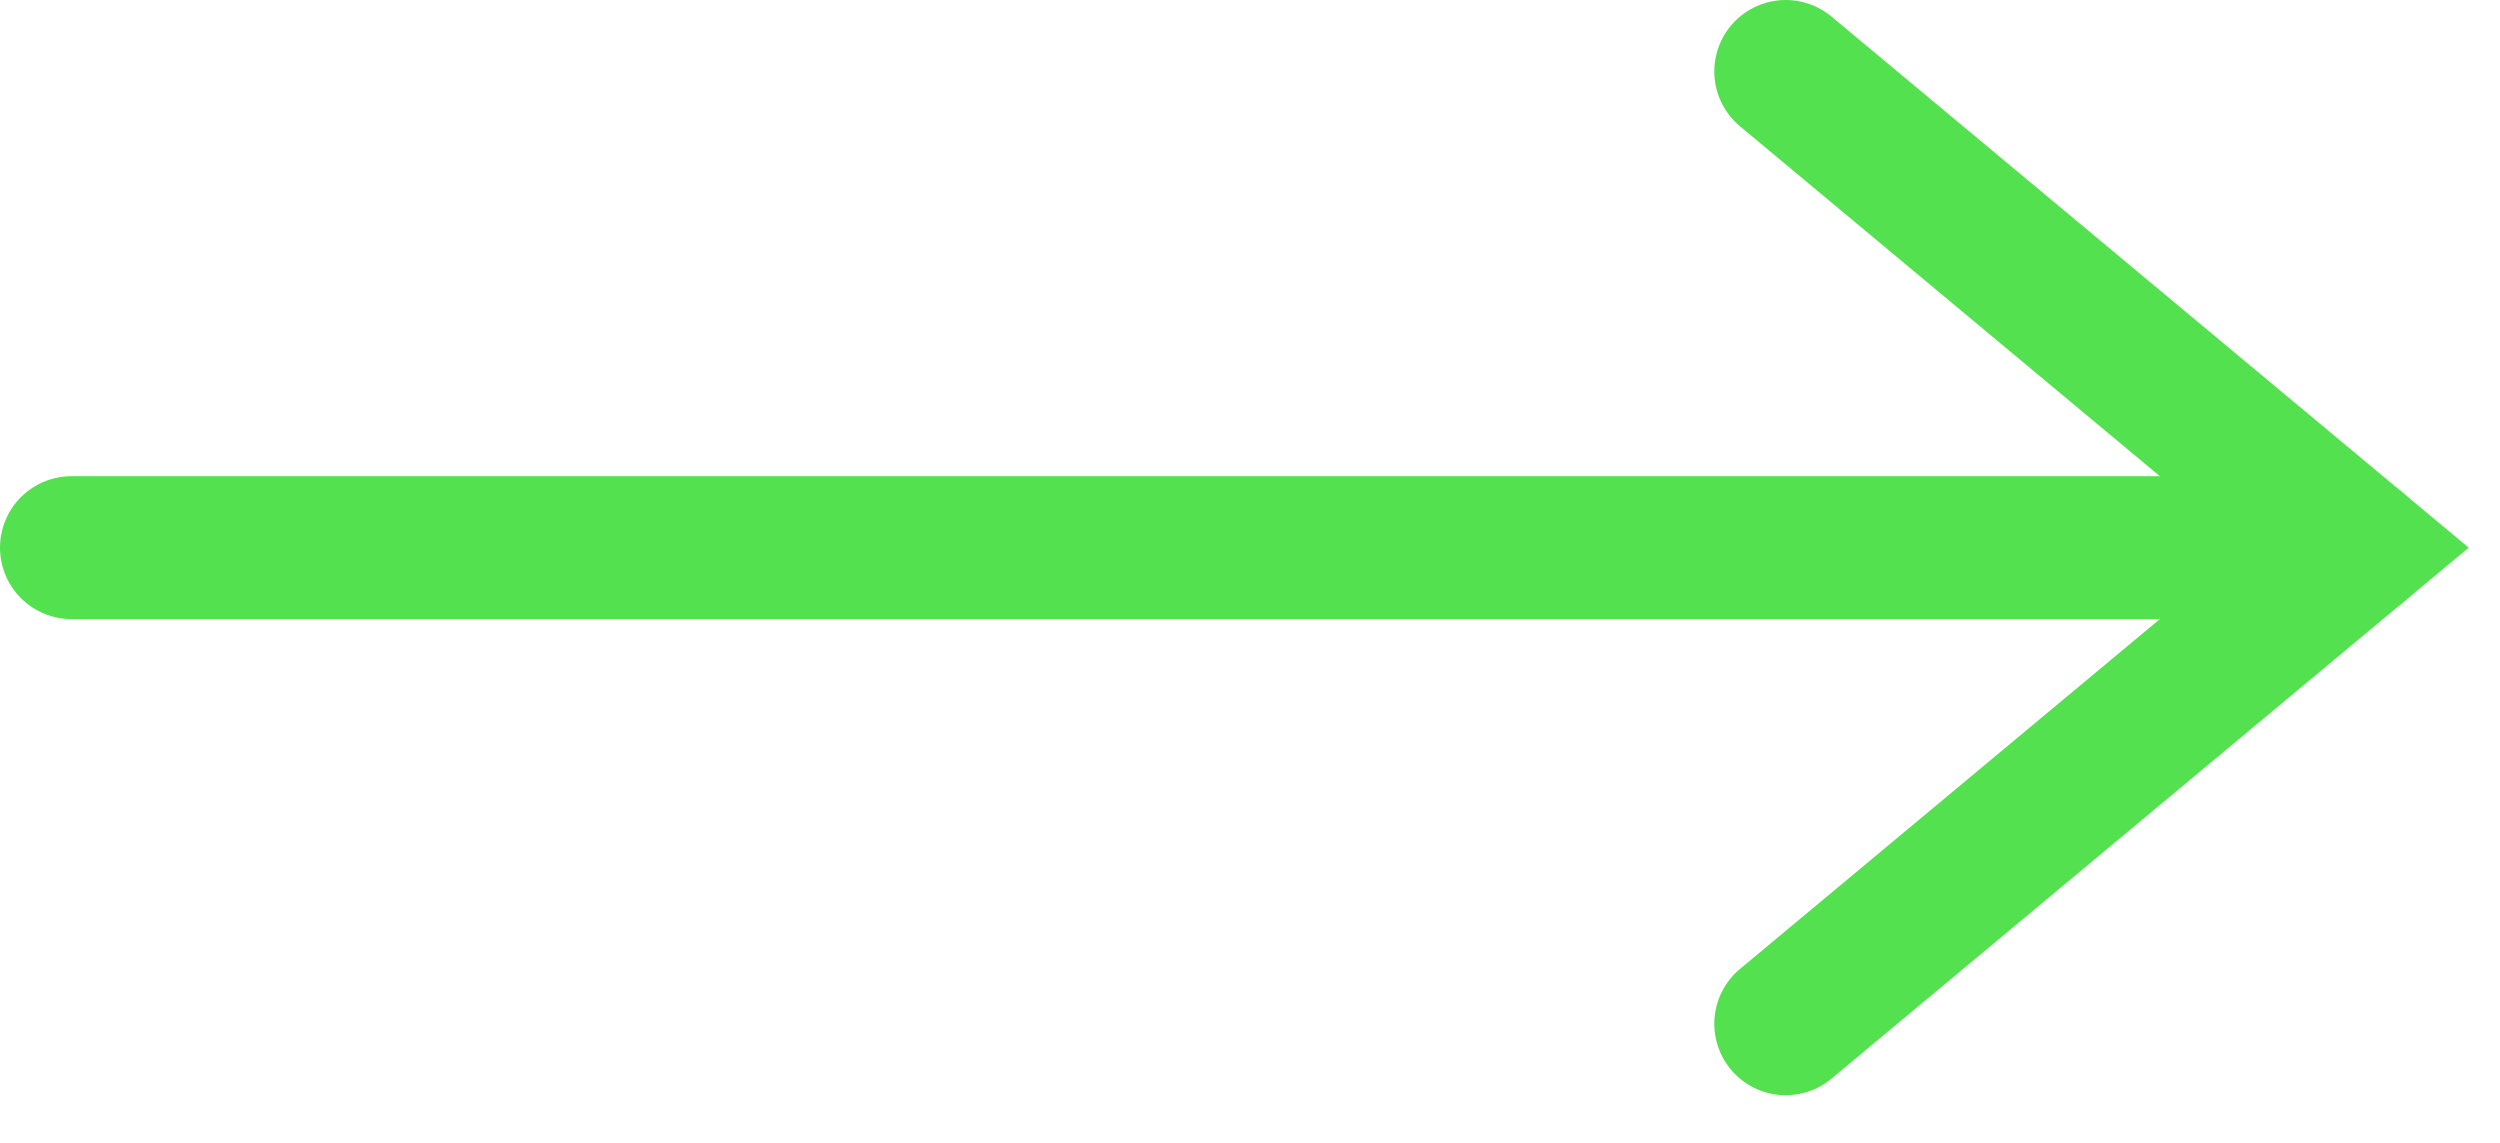 <svg xmlns="http://www.w3.org/2000/svg" width="35" height="16" viewBox="0 0 35 16" fill="none"><path d="M1 7.667L33 7.667" stroke="#54E14F" stroke-width="2" stroke-linecap="round"></path><path d="M25 14.333L33 7.667L25 1" stroke="#54E14F" stroke-width="2" stroke-linecap="round"></path></svg>